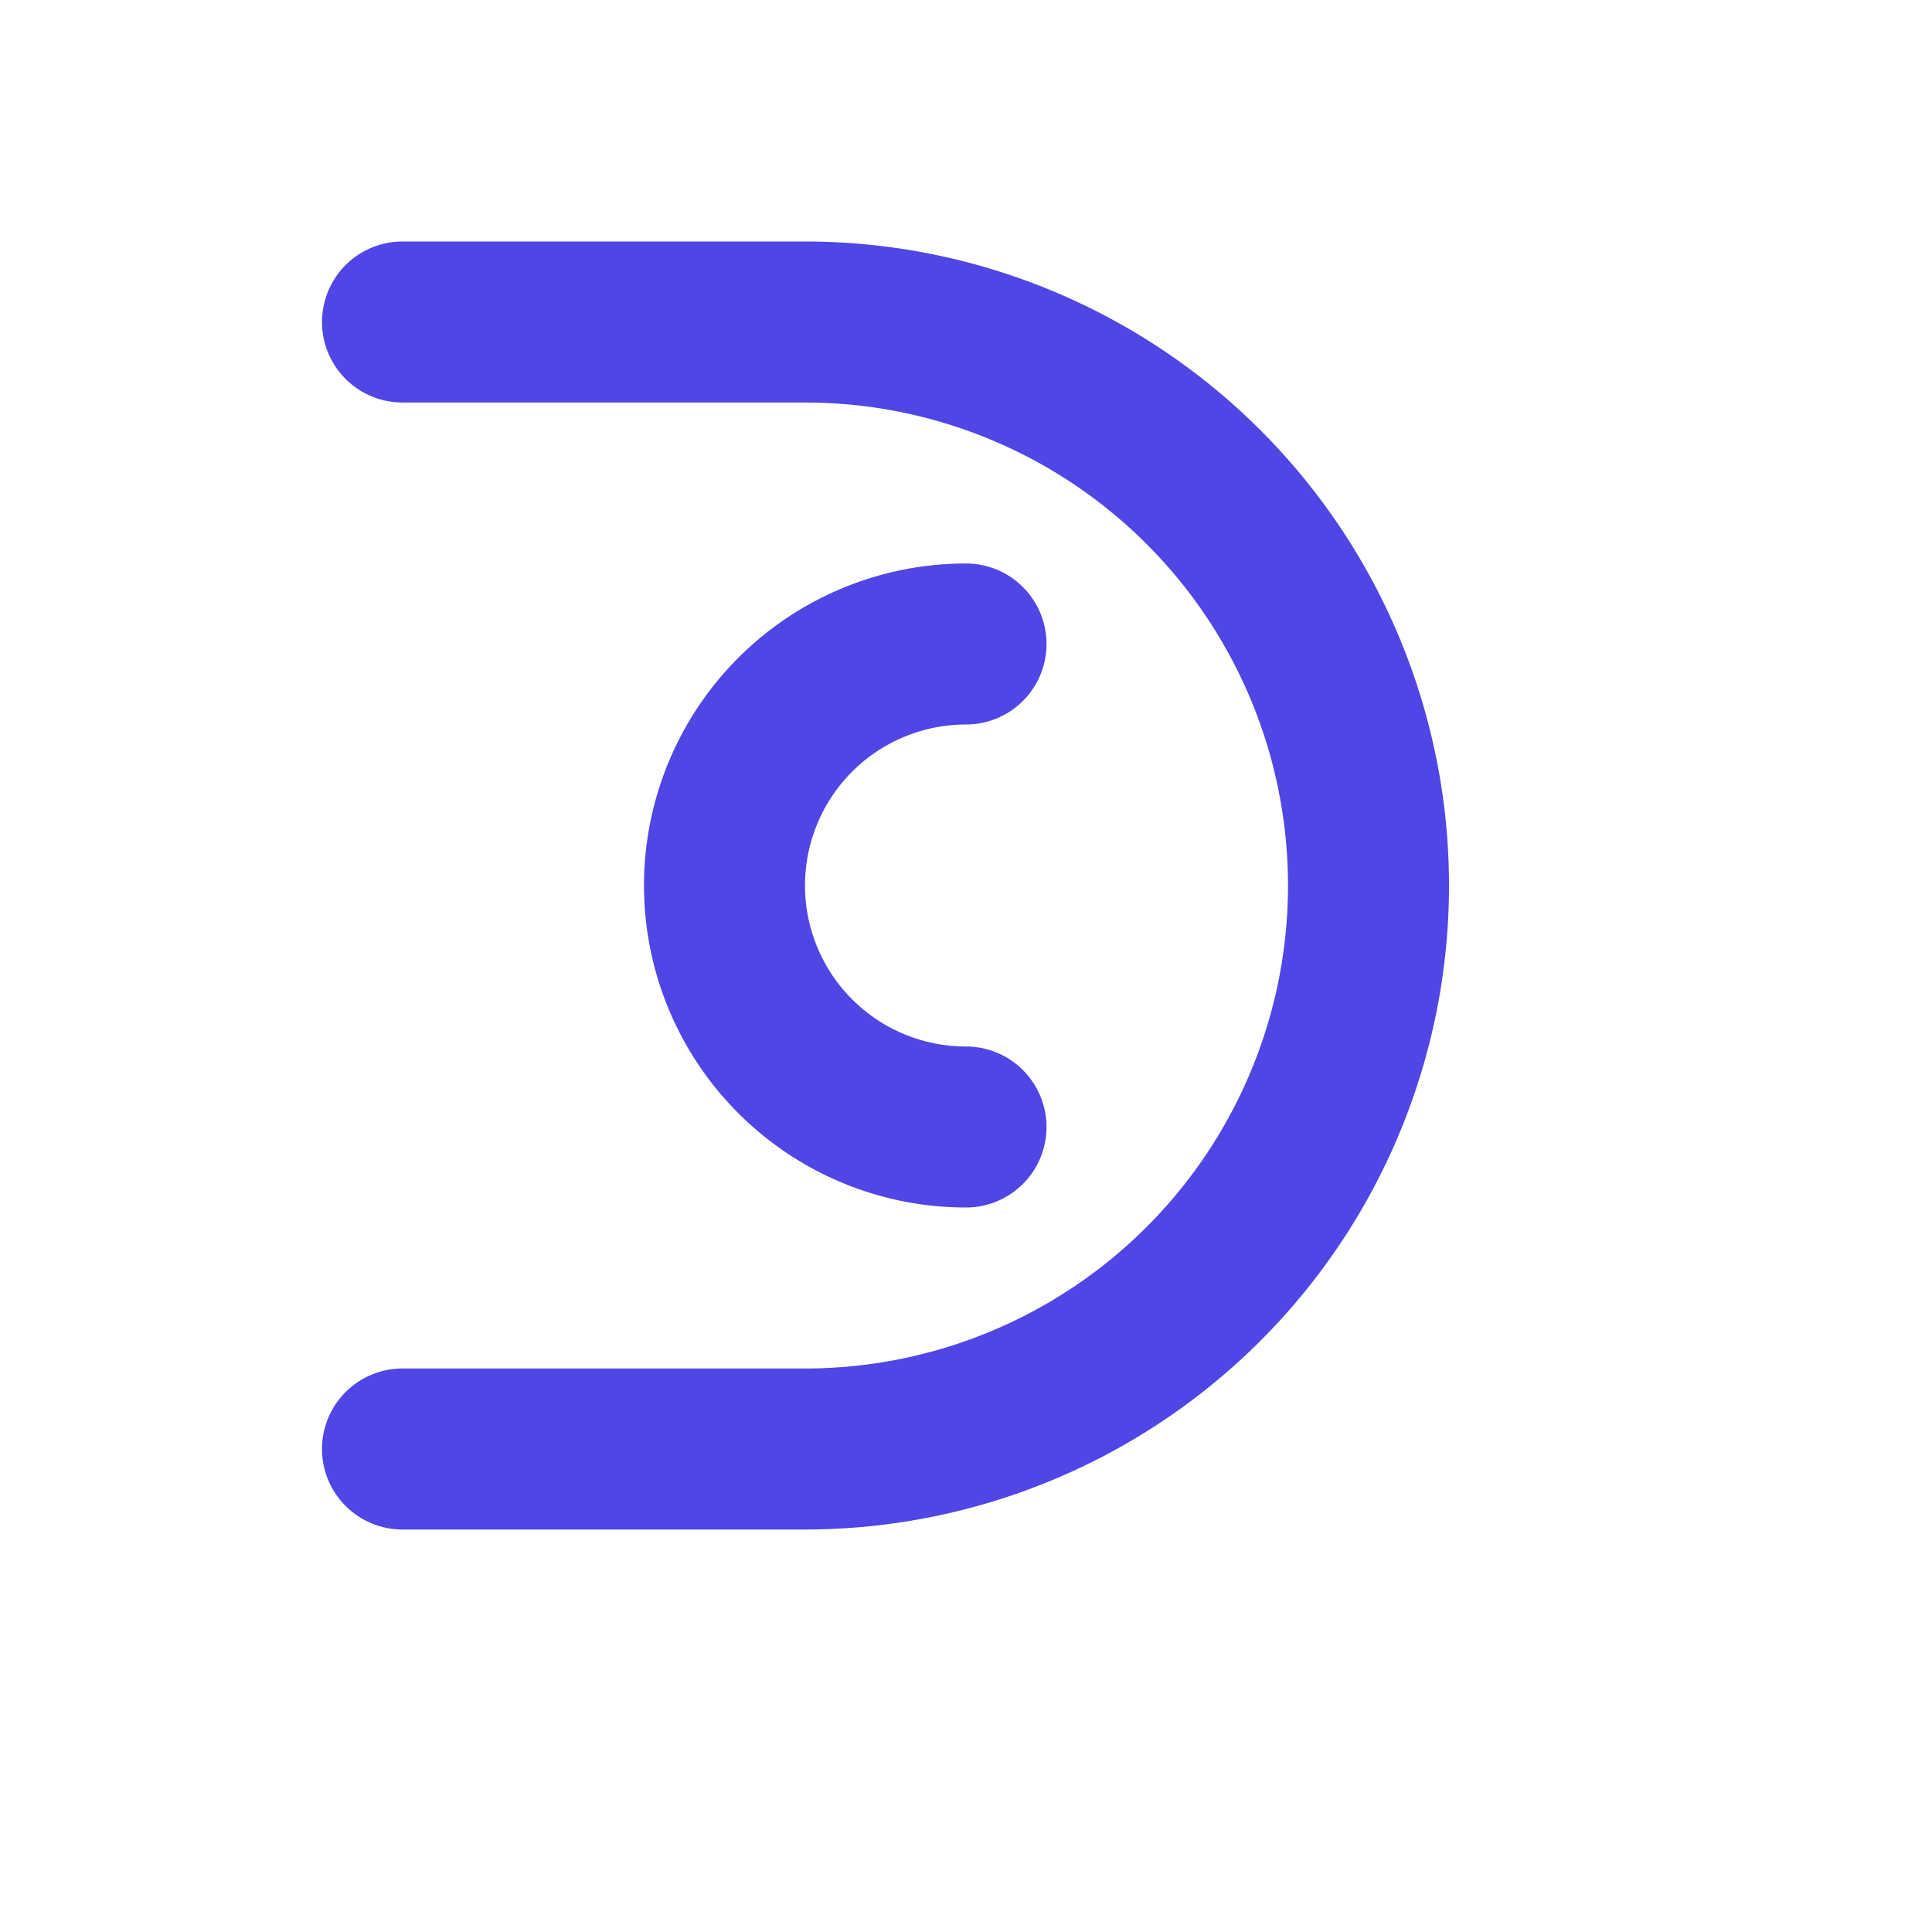 <svg xmlns="http://www.w3.org/2000/svg" width="24" height="24" viewBox="0 0 24 24" fill="none" stroke="#4f46e5" stroke-width="2" stroke-linecap="round" stroke-linejoin="round">
  <path d="M5 4h5a7 7 0 0 1 0 14H5" />
  <path d="M12 8a3 3 0 0 0 0 6" />
</svg>